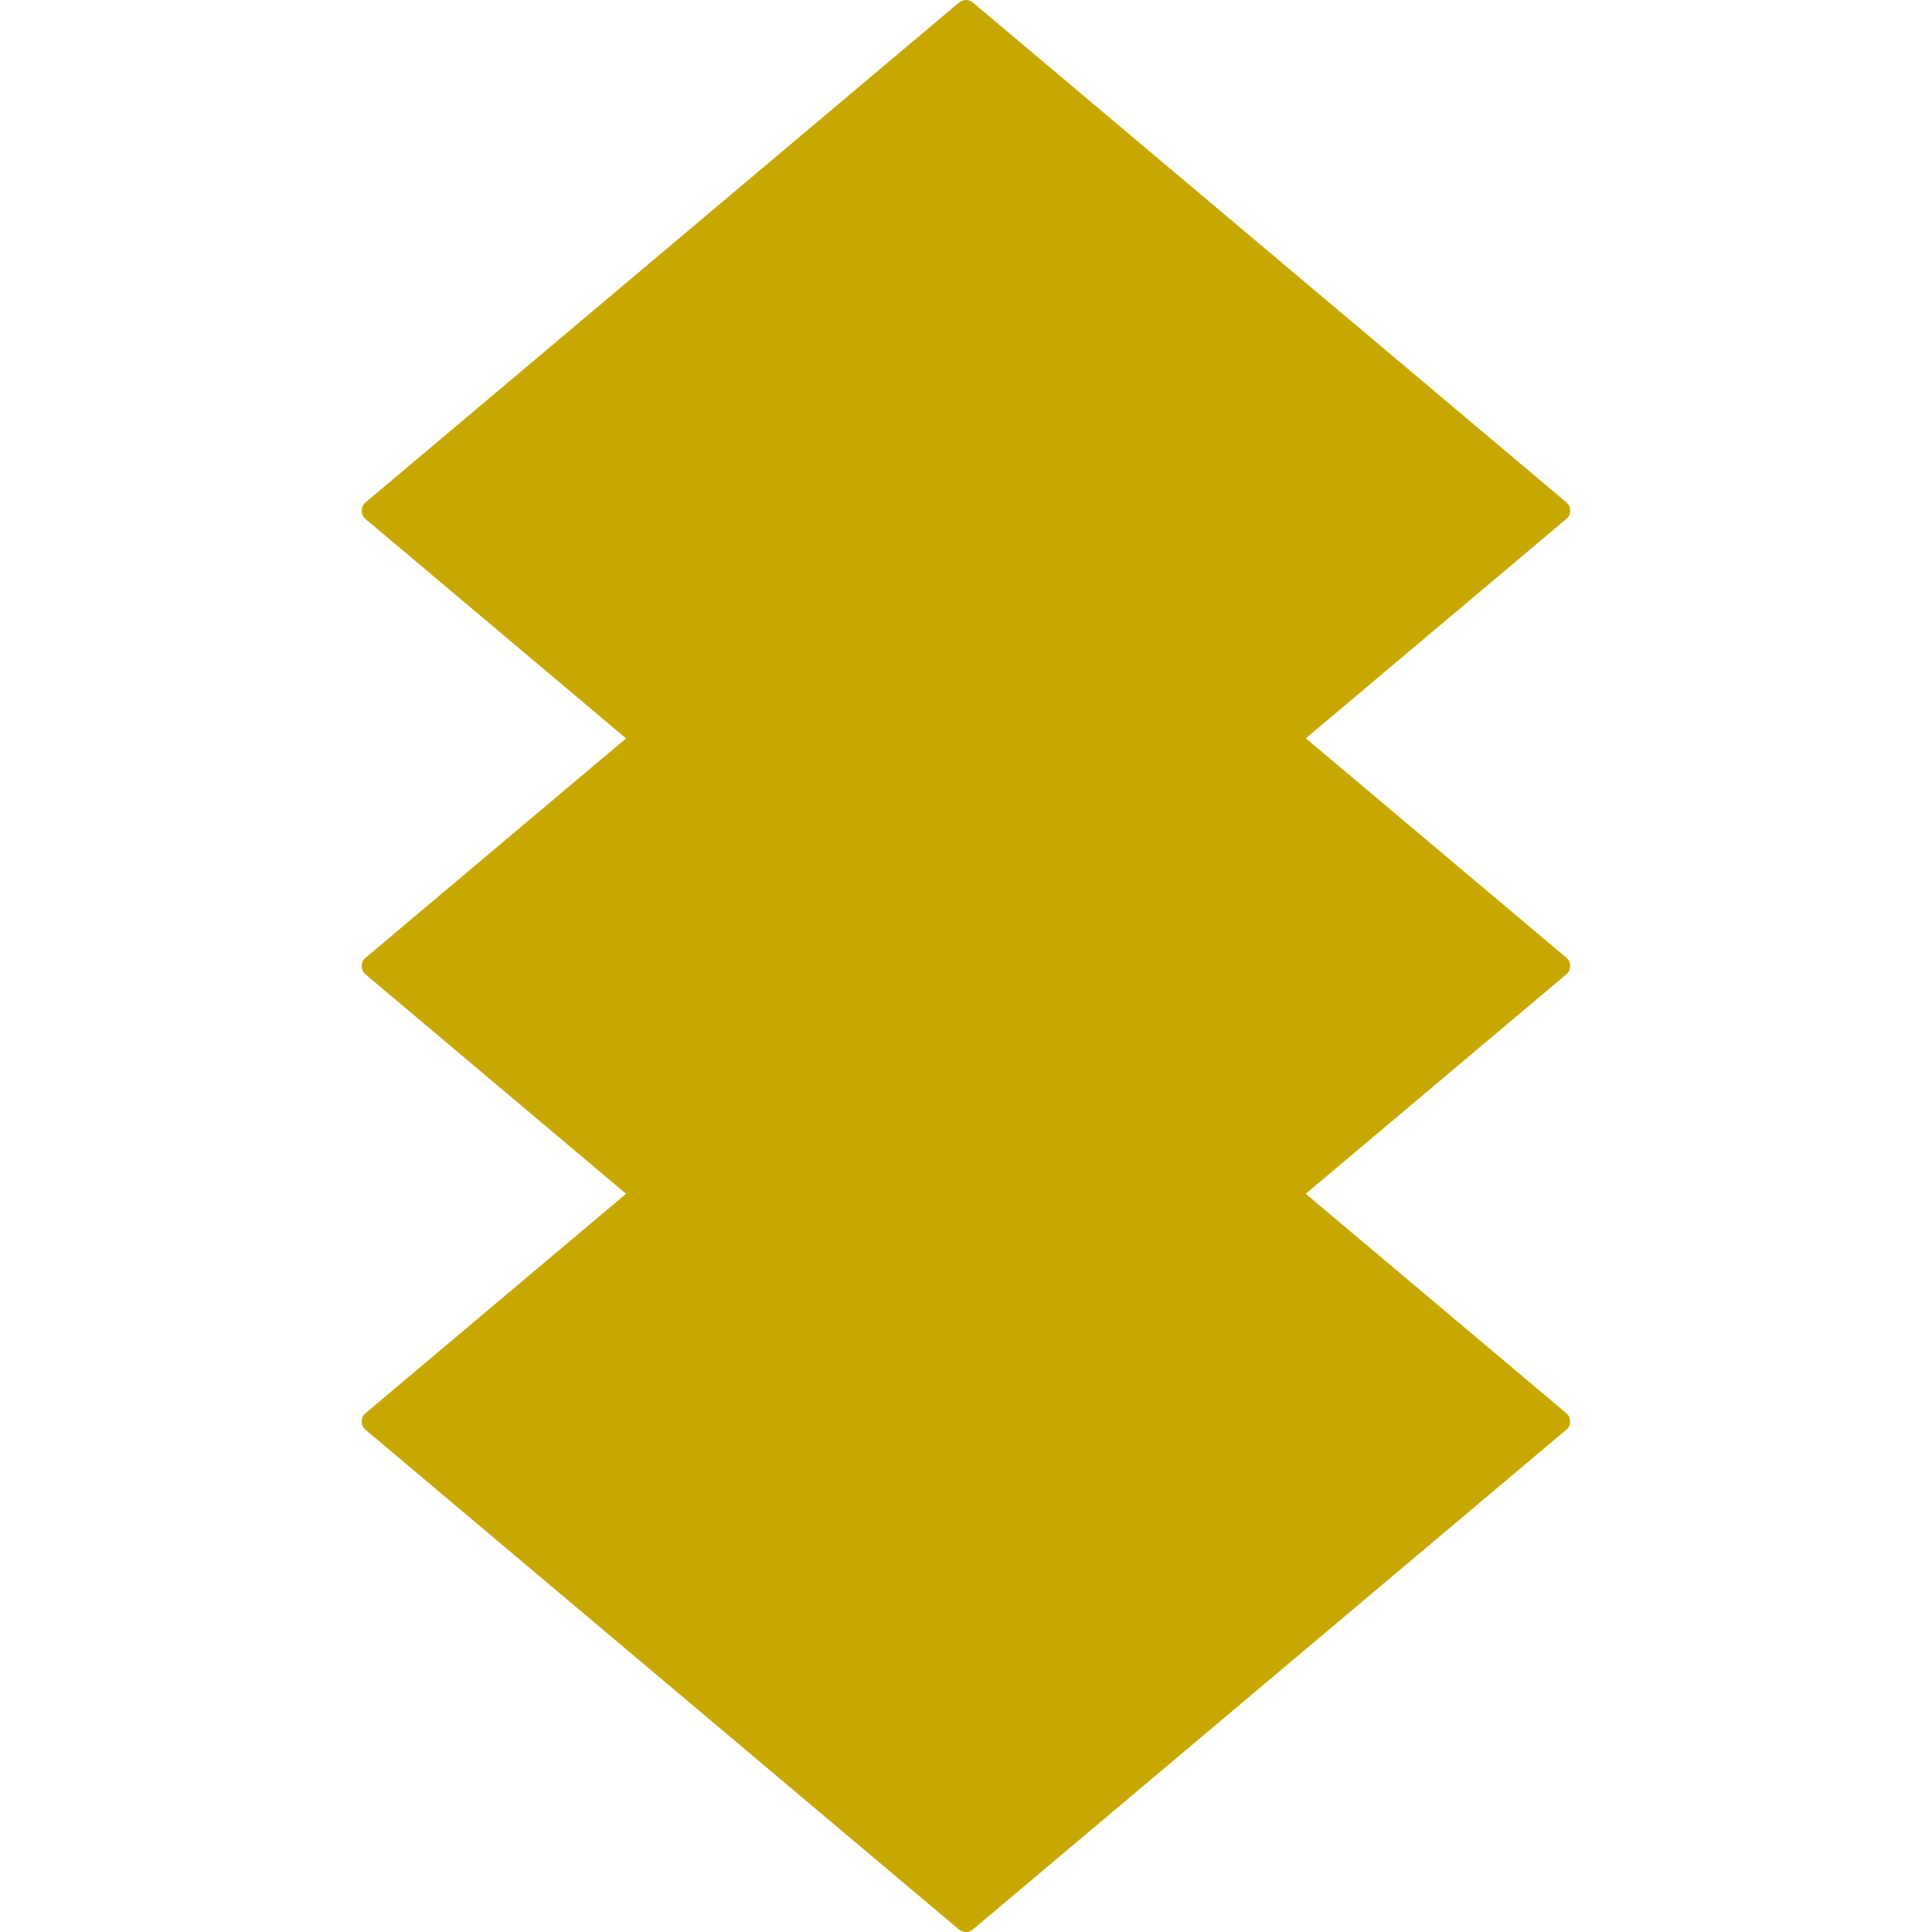 <?xml version="1.0" encoding="UTF-8"?>
<svg id="_レイヤー_1" data-name="レイヤー 1" xmlns="http://www.w3.org/2000/svg" viewBox="0 0 200 200">
  <defs>
    <style>
      .cls-1 {
        fill: #c7a700;
        stroke-width: 0px;
      }
    </style>
  </defs>
  <path class="cls-1" d="M162.55,100c0-.33-.14-.64-.39-.85l-26.98-22.72,26.98-22.72c.25-.21.39-.52.39-.85s-.14-.64-.39-.85L100.71.26c-.41-.35-1.01-.35-1.43,0l-61.45,51.76c-.25.21-.39.52-.39.85s.14.64.39.85l26.98,22.72-26.98,22.72c-.25.21-.39.52-.39.85s.14.64.39.85l26.98,22.72-26.98,22.72c-.25.21-.39.52-.39.85s.14.64.39.85l61.45,51.75c.21.17.46.26.71.26s.51-.09.71-.26l61.45-51.75c.25-.21.39-.52.39-.85s-.14-.64-.39-.85l-26.98-22.72,26.98-22.72c.25-.21.39-.52.39-.85Z"/>
</svg>